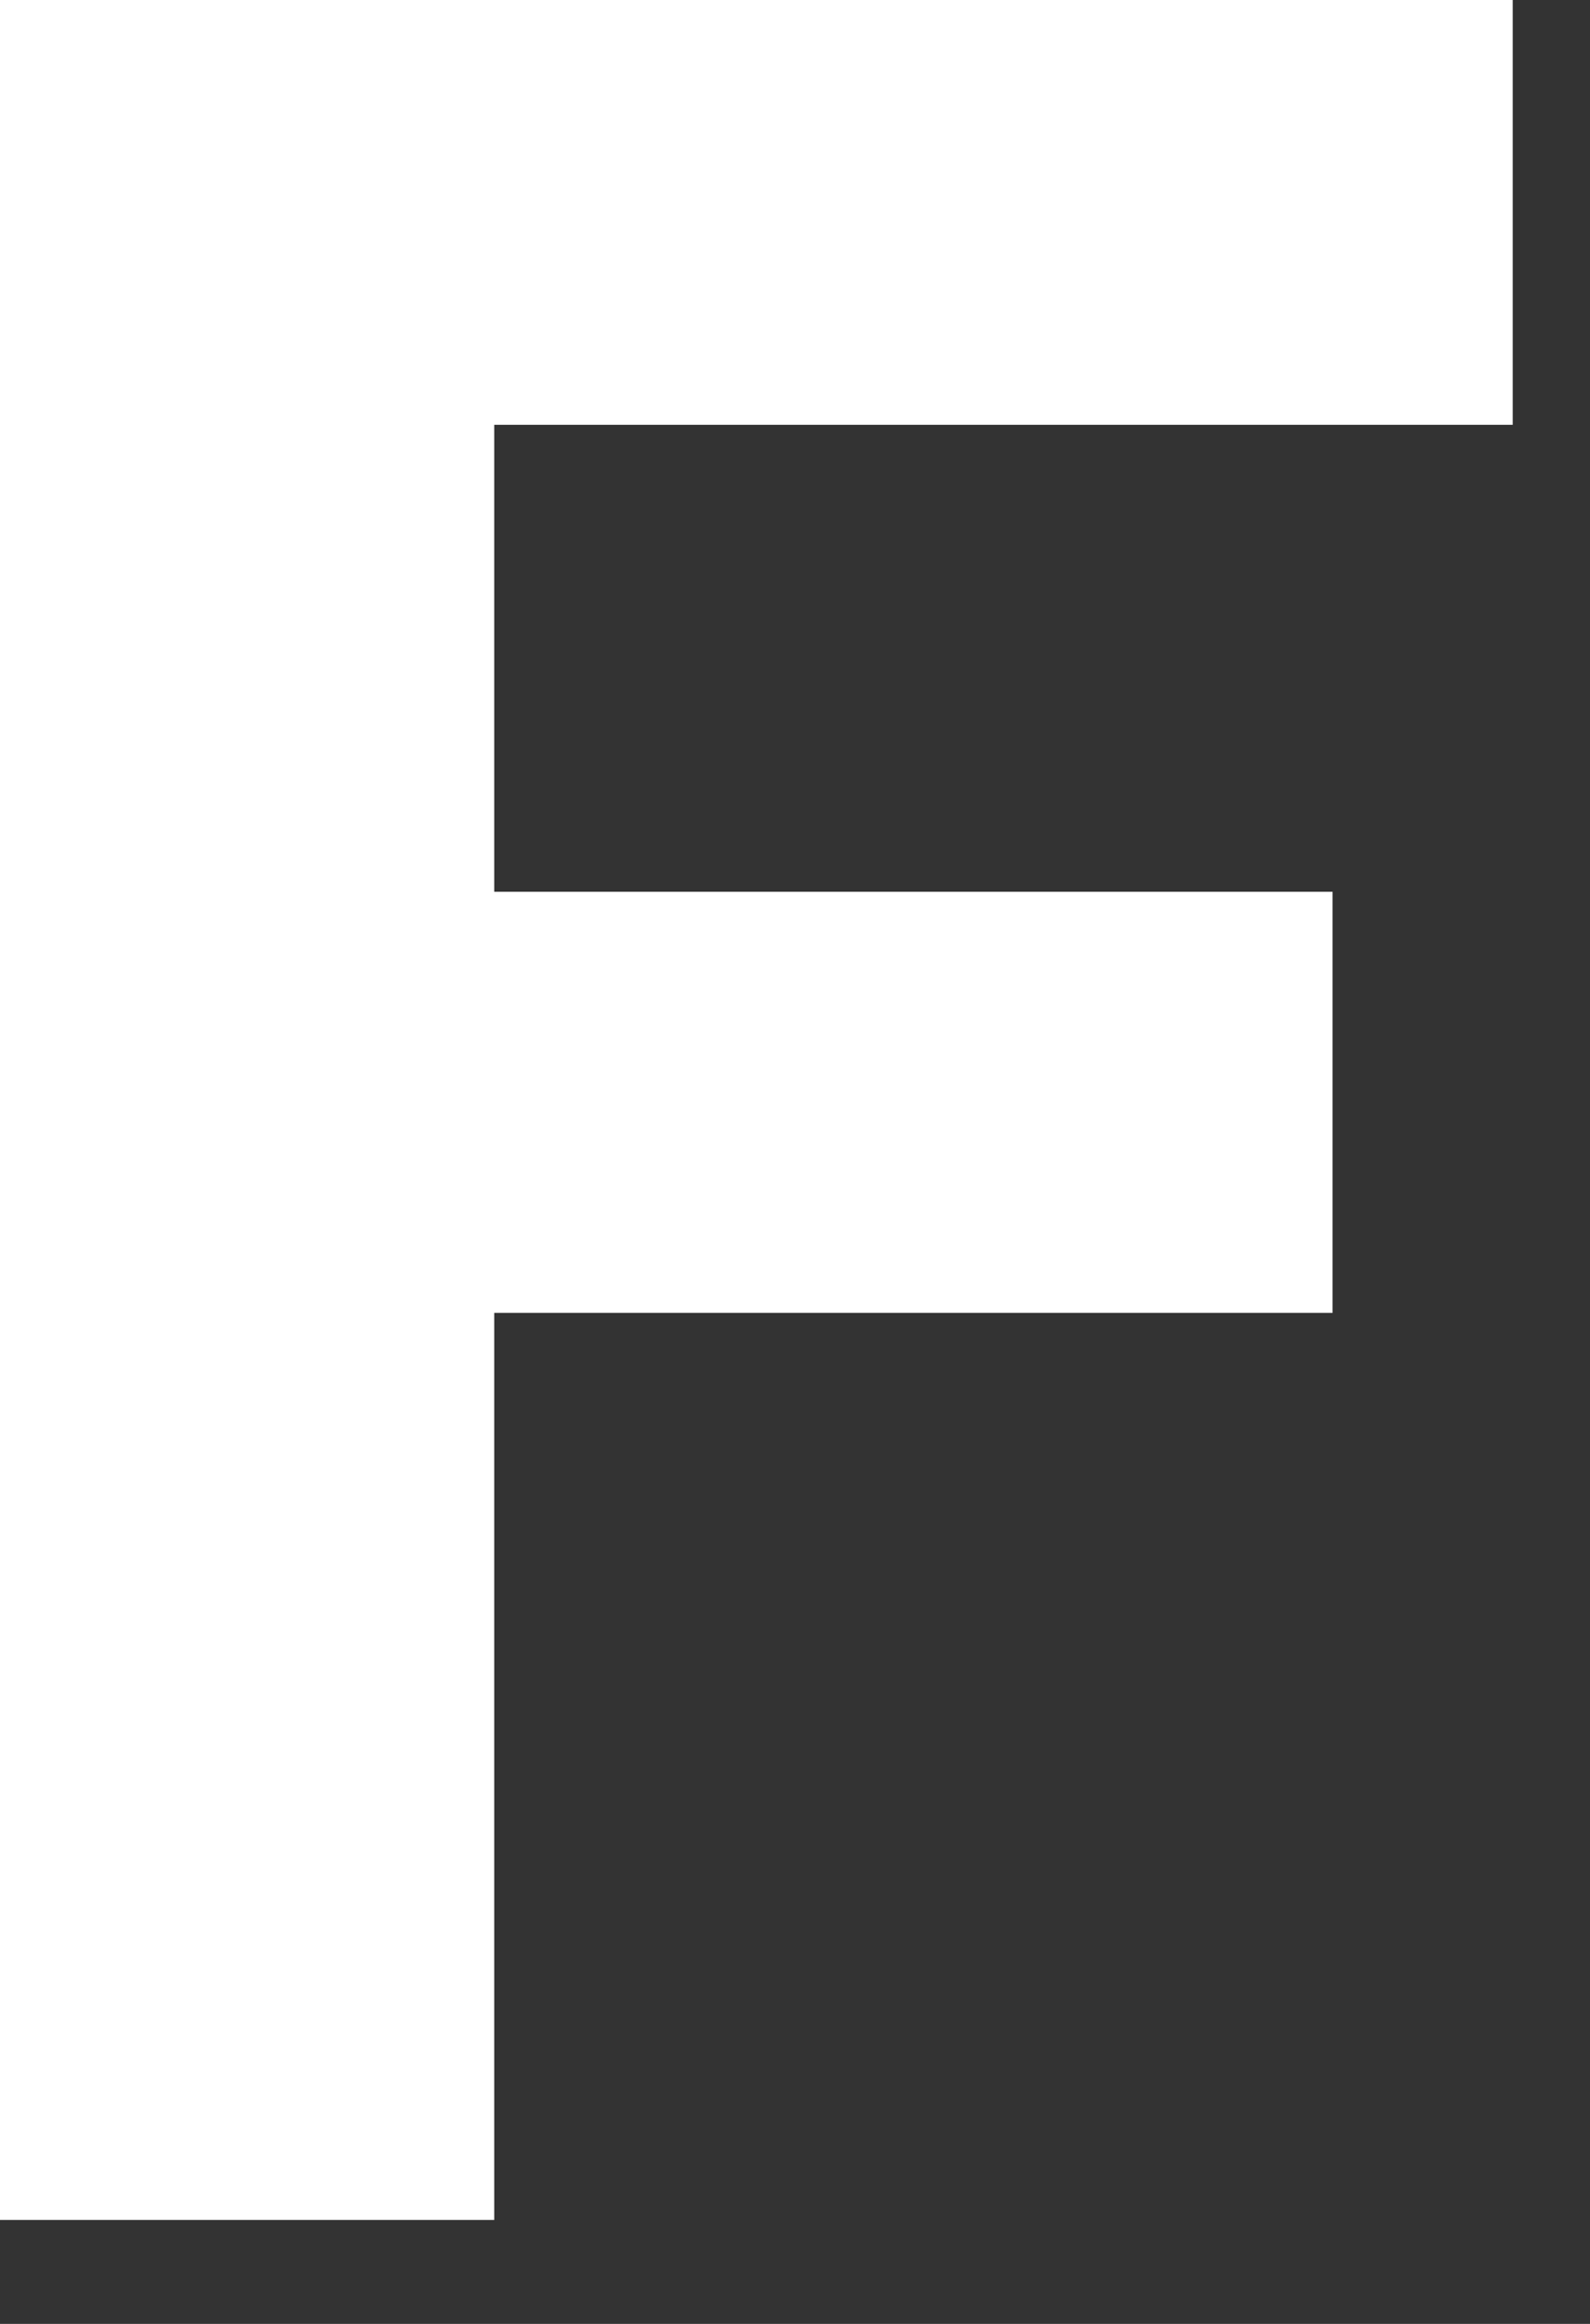 <?xml version="1.0" encoding="utf-8"?>
<svg xmlns="http://www.w3.org/2000/svg" fill="none" height="100%" overflow="visible" preserveAspectRatio="none" style="display: block;" viewBox="0 0 13 19" width="100%">
<rect x="0" y="0" width="13" height="19" fill="#333333" stroke="none"/>
<path d="M0 18.15H4.041V10.734H10.895V7.291H4.041V3.473H12.368V0H0V18.15Z" fill="white" id="Vector"/>
</svg>